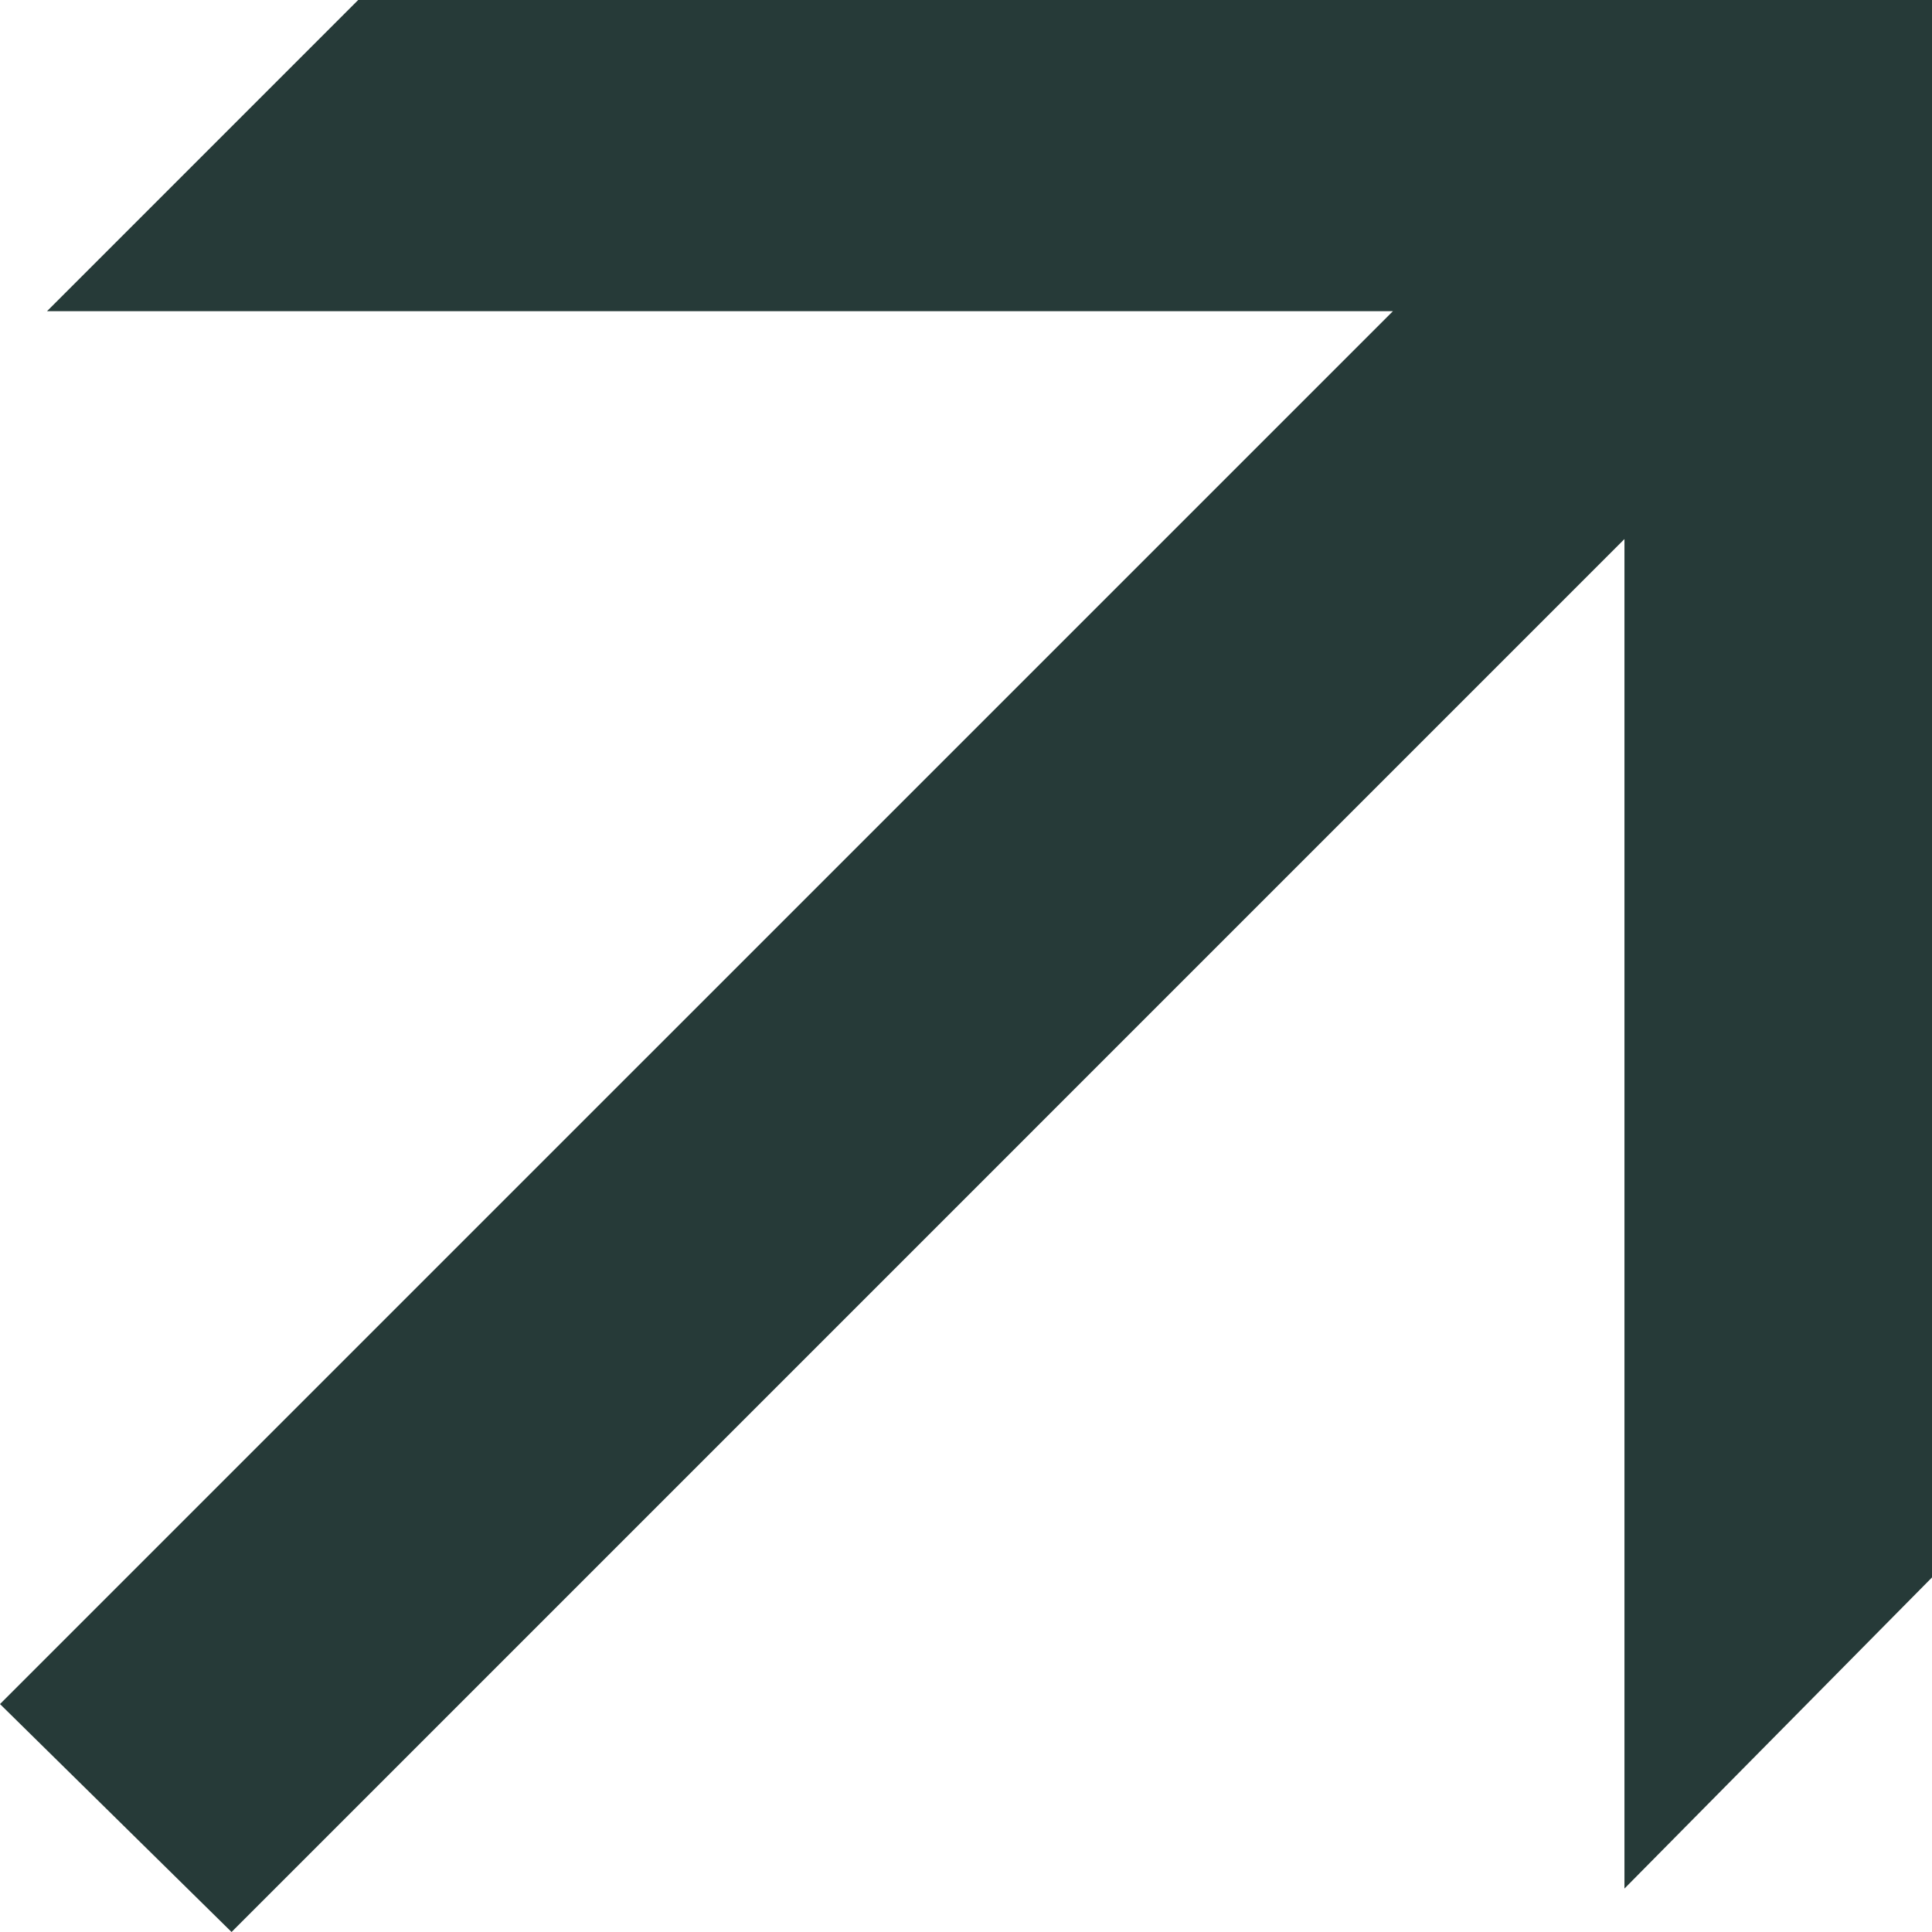 <?xml version="1.0" encoding="UTF-8"?> <svg xmlns="http://www.w3.org/2000/svg" width="54" height="54" viewBox="0 0 54 54" fill="none"><path d="M6.472 54L0 47.629L38.933 8.697H1.315L10.011 0H54V44.09L45.404 52.786V15.067L6.472 54Z" fill="#263A38"></path></svg> 